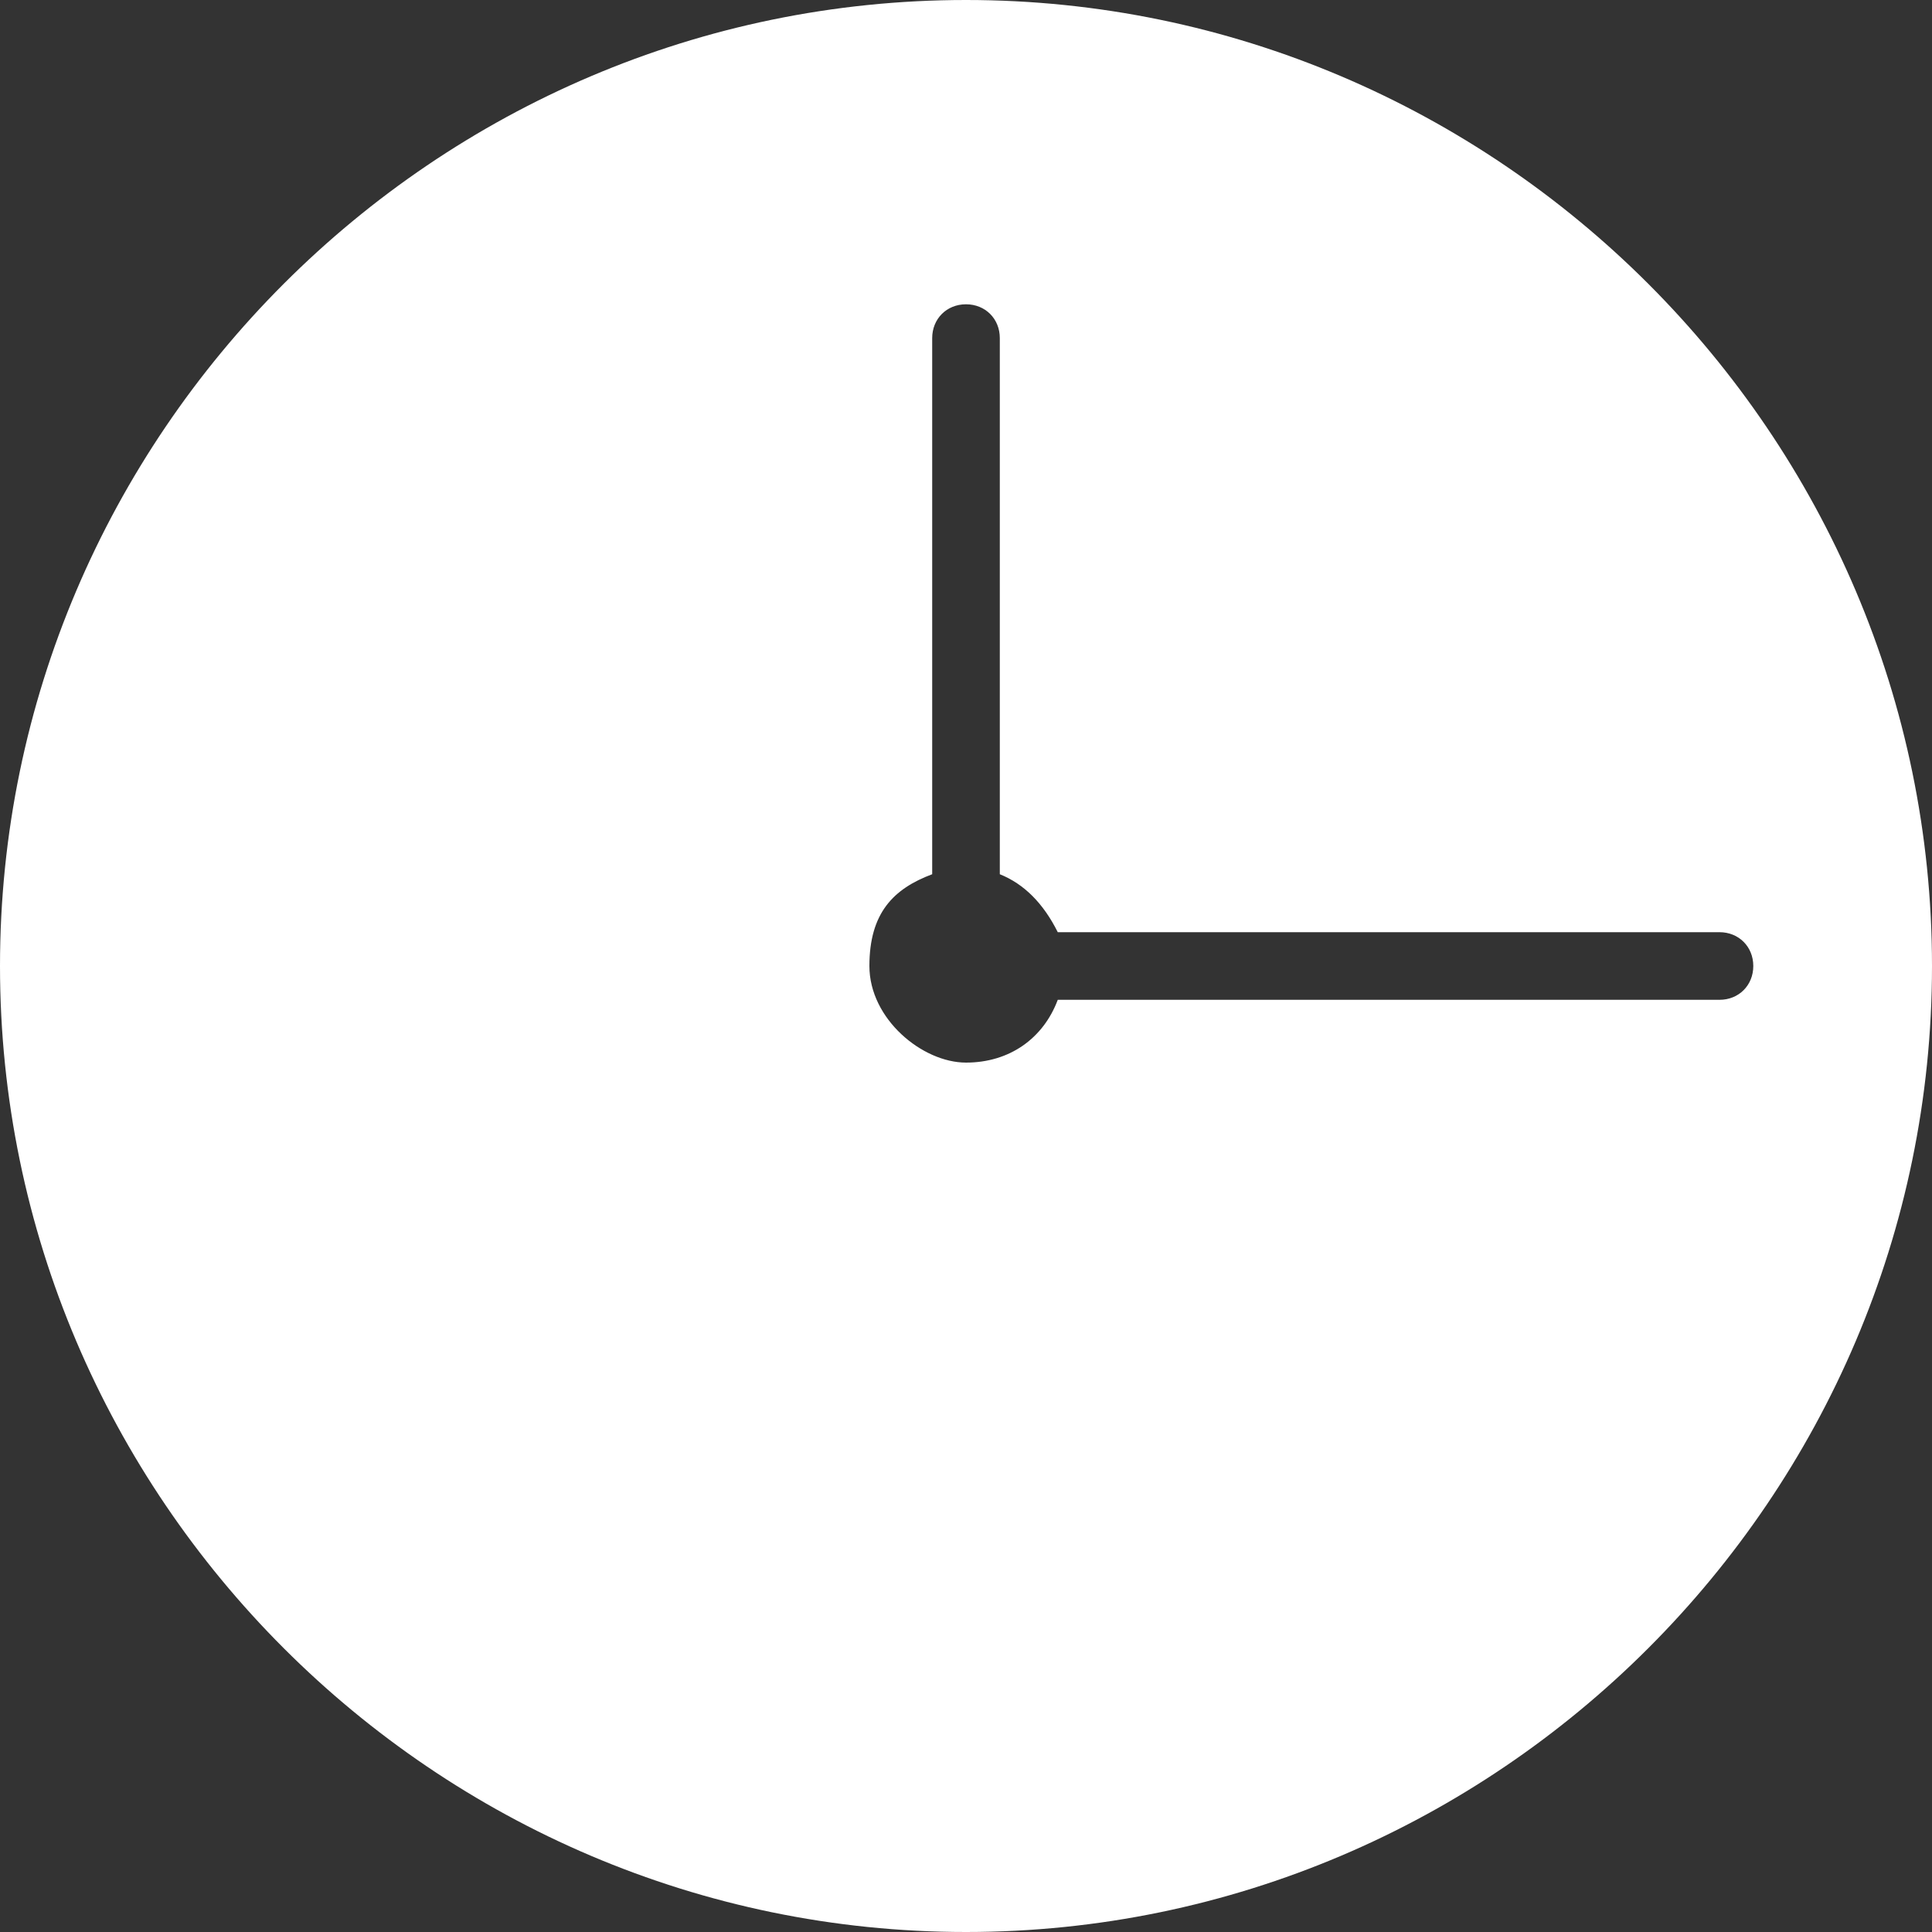 <?xml version="1.0" encoding="UTF-8"?>
<svg id="_レイヤー_1" data-name="レイヤー_1" xmlns="http://www.w3.org/2000/svg" version="1.1" viewBox="0 0 40 40">
  <rect x="0" y="0" width="40" height="40" fill="#333333" stroke="none"/>
  <!-- Generator: Adobe Illustrator 29.7.1, SVG Export Plug-In . SVG Version: 2.1.1 Build 8)  -->
  <defs>
    <style>
      .st0 {
        fill: #fff;
      }
    </style>
  </defs>
  <path class="st0" d="M20,0C9,0,0,9,0,20s9,20,20,20,20-9,20-20S31,0,20,0ZM35.6,20.7h-13.7c-.3.8-1,1.3-1.9,1.3s-2-.9-2-2,.5-1.6,1.3-1.9V7c0-.4.3-.7.7-.7s.7.3.7.7v11.1c.5.2.9.6,1.2,1.2h13.7c.4,0,.7.3.7.7s-.3.7-.7.7Z"/>
</svg>